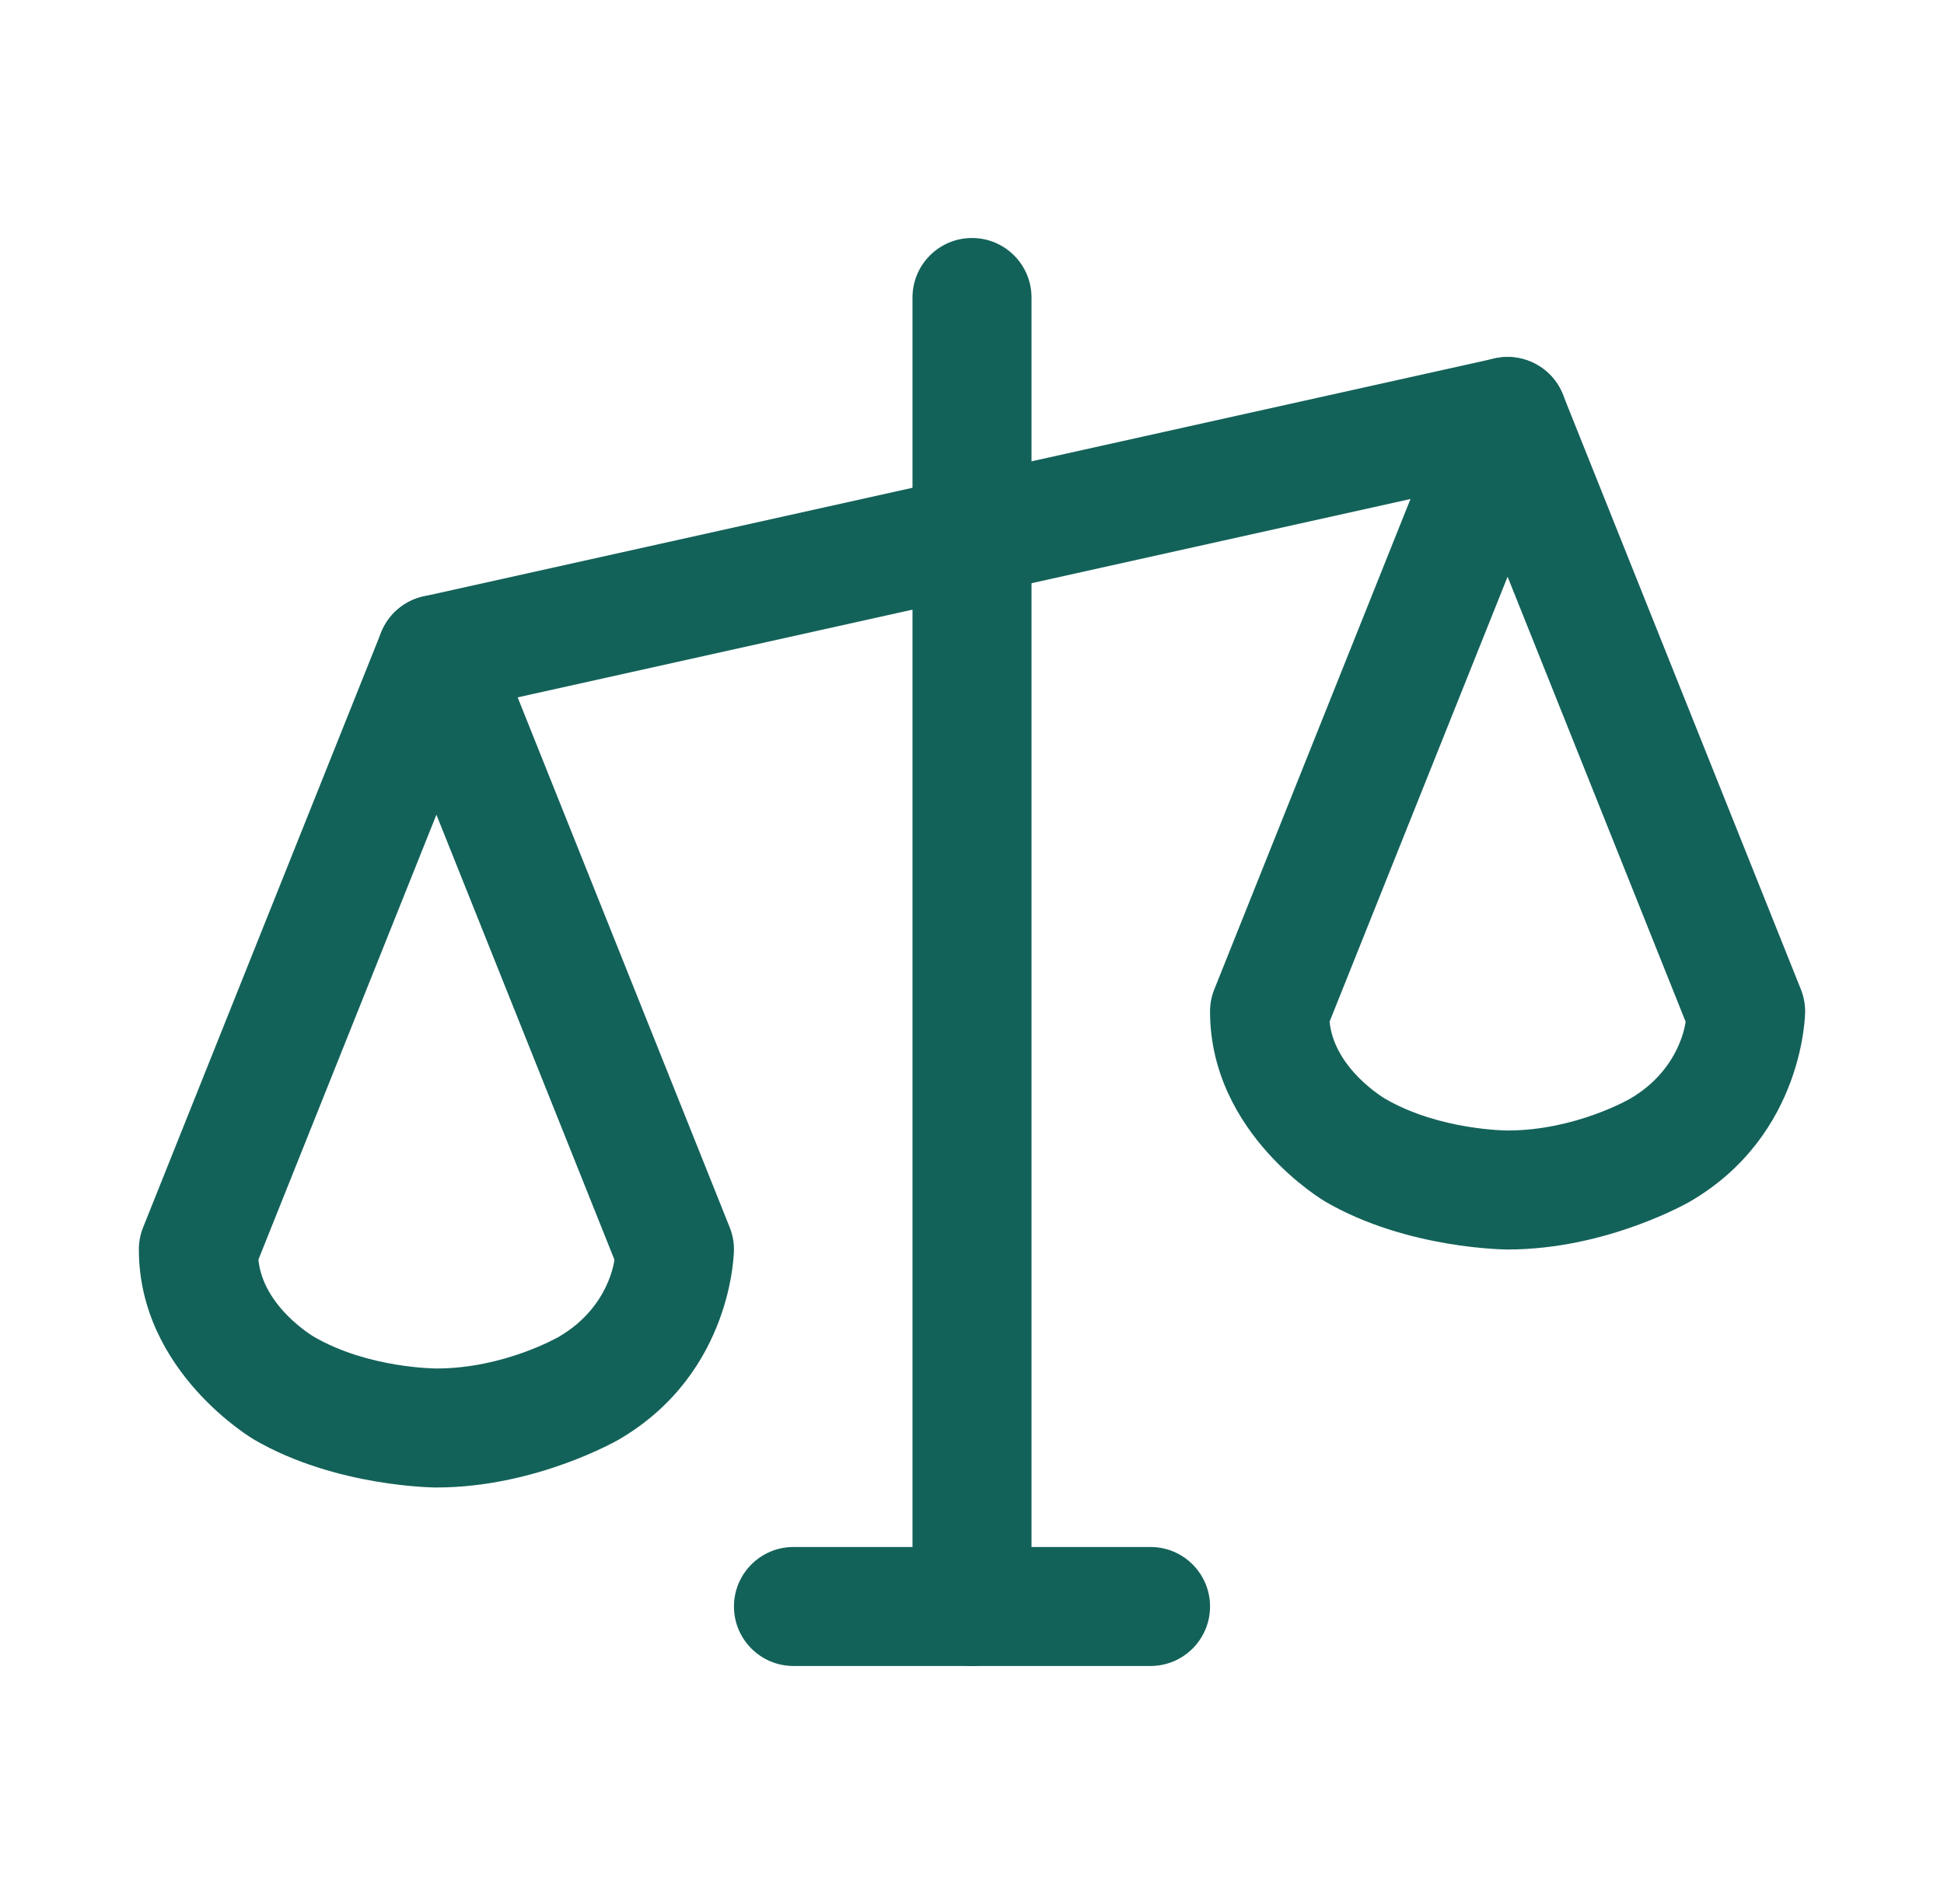 <svg width="49" height="48" viewBox="0 0 49 48" fill="none" xmlns="http://www.w3.org/2000/svg">
<path d="M23 7.5V40.5C23 41.328 23.672 42 24.5 42C25.328 42 26 41.328 26 40.5V7.5C26 6.672 25.328 6 24.5 6C23.672 6 23 6.672 23 7.5Z" fill="#13625A"></path>
<path d="M20 42H29C29.828 42 30.5 41.328 30.5 40.5C30.5 39.672 29.828 39 29 39H20C19.172 39 18.5 39.672 18.5 40.5C18.5 41.328 19.172 42 20 42Z" fill="#13625A"></path>
<path d="M38.325 11.964C39.012 11.812 39.5 11.203 39.5 10.5L39.5 10.482C39.499 10.379 39.487 10.276 39.464 10.175C39.378 9.786 39.141 9.448 38.805 9.235C38.565 9.081 38.285 9 38 9L37.964 9C37.866 9.003 37.77 9.015 37.675 9.036L10.675 15.036C10.287 15.122 9.948 15.359 9.735 15.695C9.581 15.935 9.5 16.215 9.5 16.5L9.5 16.536C9.503 16.634 9.515 16.73 9.536 16.825C9.688 17.512 10.297 18 11 18L11.018 18C11.121 17.999 11.224 17.987 11.325 17.964L38.325 11.964Z" fill="#13625A"></path>
<path fill-rule="evenodd" clip-rule="evenodd" d="M9.607 15.943C9.76 15.562 10.062 15.26 10.443 15.107C11.212 14.8 12.085 15.174 12.393 15.943L18.393 30.943C18.464 31.12 18.5 31.309 18.5 31.5C18.5 31.5 18.5 34.6 15.599 36.291C15.599 36.291 13.523 37.5 11 37.5C11 37.5 8.477 37.5 6.401 36.291C6.401 36.291 3.5 34.6 3.5 31.5C3.5 31.309 3.536 31.12 3.607 30.943L9.607 15.943ZM6.513 31.757L11 20.539L15.487 31.757C15.487 31.757 15.366 32.954 14.089 33.699C14.089 33.699 12.713 34.5 11 34.5C11 34.5 9.287 34.5 7.911 33.699C7.911 33.699 6.634 32.954 6.513 31.757Z" fill="#13625A"></path>
<path fill-rule="evenodd" clip-rule="evenodd" d="M36.607 9.943C36.76 9.562 37.062 9.26 37.443 9.107C38.212 8.8 39.085 9.174 39.393 9.943L45.393 24.943C45.464 25.12 45.5 25.309 45.5 25.5C45.5 25.5 45.5 28.6 42.599 30.291C42.599 30.291 40.523 31.5 38 31.5C38 31.5 35.477 31.5 33.401 30.291C33.401 30.291 30.5 28.6 30.5 25.5C30.5 25.309 30.536 25.12 30.607 24.943L36.607 9.943ZM33.513 25.757L38 14.539L42.487 25.757C42.487 25.757 42.366 26.954 41.089 27.698C41.089 27.698 39.713 28.5 38 28.5C38 28.5 36.287 28.5 34.911 27.698C34.911 27.698 33.634 26.954 33.513 25.757Z" fill="#13625A"></path>
</svg>
